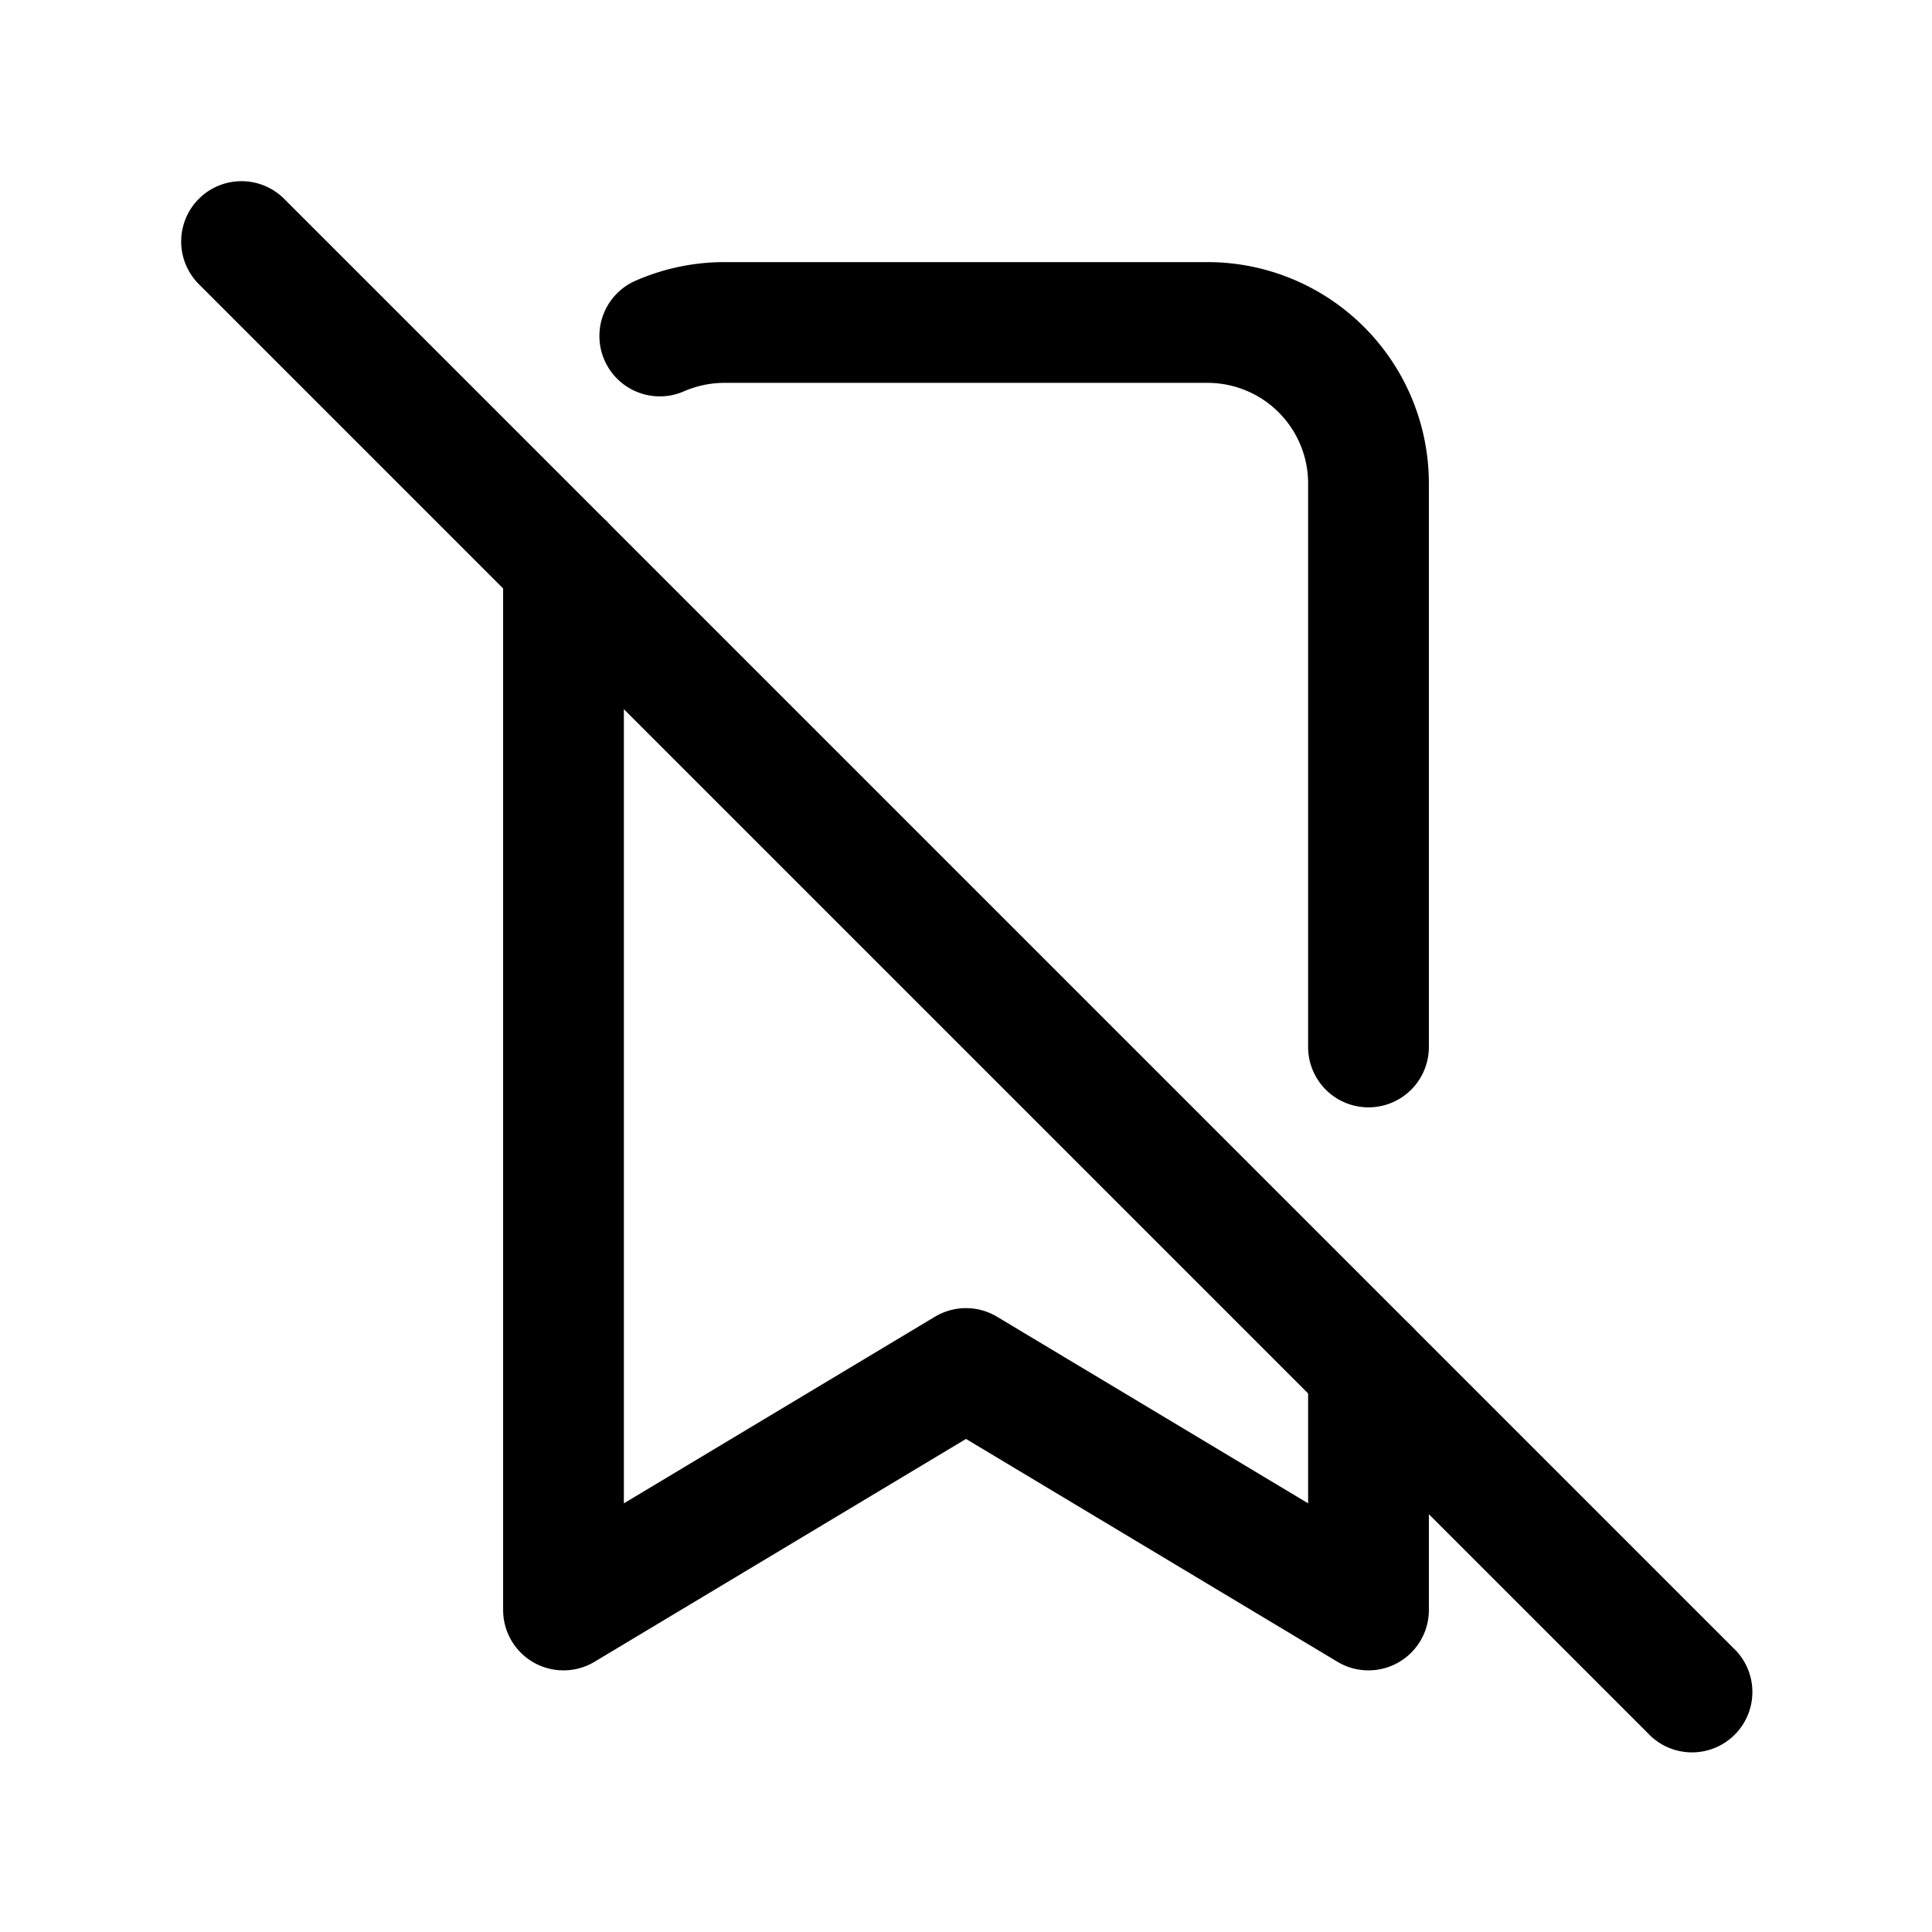 <svg xmlns="http://www.w3.org/2000/svg" fill="none" viewBox="0 0 24 24"><path fill="currentColor" fill-rule="evenodd" d="M2.47 2.47a.75.75 0 0 1 1.06 0l18 18a.75.75 0 1 1-1.06 1.06l-18-18a.75.75 0 0 1 0-1.06" clip-rule="evenodd"/><path fill="currentColor" fill-rule="evenodd" d="M9 4.756c-.183 0-.357.04-.515.11a.75.75 0 0 1-.614-1.368A2.75 2.75 0 0 1 9 3.256h6a2.75 2.75 0 0 1 2.75 2.75v7a.75.75 0 0 1-1.5 0v-7A1.25 1.25 0 0 0 15 4.756zM7 6.25a.75.75 0 0 1 .75.75v11.675l3.864-2.318a.75.75 0 0 1 .772 0l3.864 2.318V17a.75.75 0 0 1 1.5 0v3a.75.75 0 0 1-1.136.643L12 17.875l-4.614 2.768A.75.75 0 0 1 6.25 20V7A.75.75 0 0 1 7 6.25" clip-rule="evenodd"/></svg>